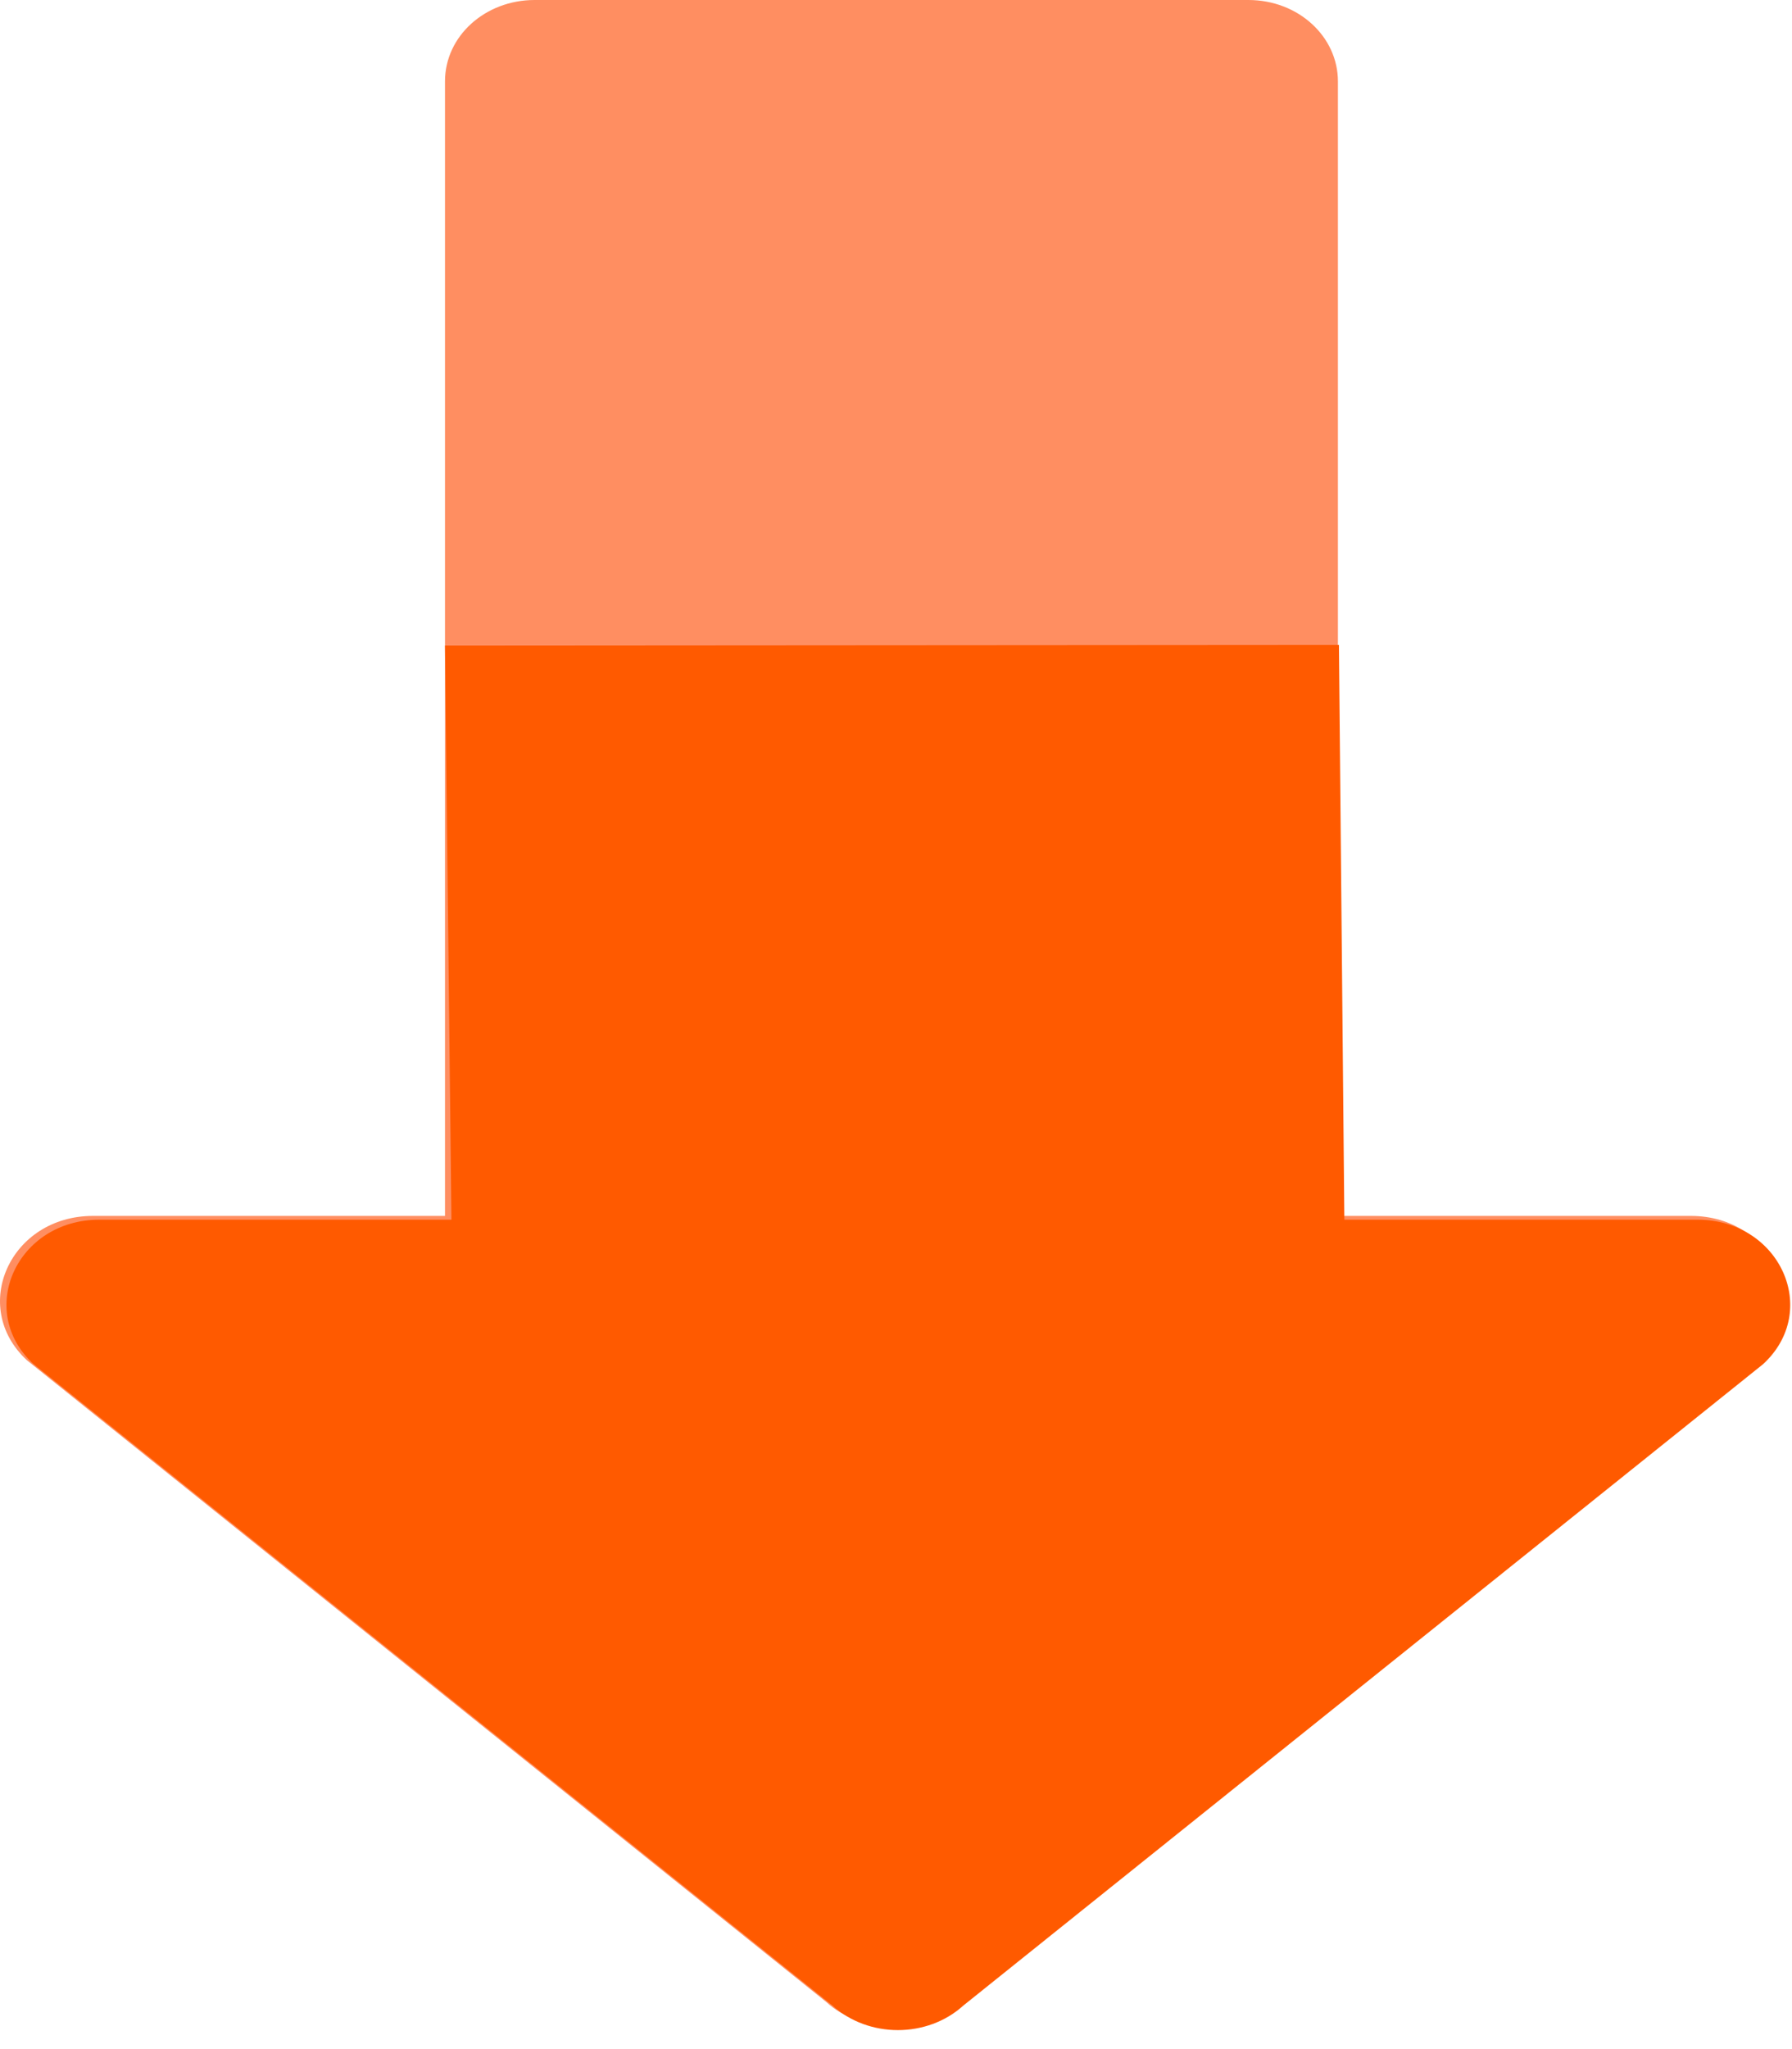 <?xml version="1.0" encoding="UTF-8"?>
<svg width="56px" height="64px" viewBox="0 0 56 64" version="1.1" xmlns="http://www.w3.org/2000/svg" xmlns:xlink="http://www.w3.org/1999/xlink">
    <!-- Generator: sketchtool 56.2 (101010) - https://sketch.com -->
    <title>2781DCB4-6917-4379-8AC0-E5BE5D1C3BEE</title>
    <desc>Created with sketchtool.</desc>
    <g stroke="none" stroke-width="1" fill="none" fill-rule="evenodd">
        <g transform="translate(-30, -920)">
            <g transform="translate(-2, 33)">
                <g transform="translate(0, 836)">
                    <g transform="translate(32, 51)">
                        <g transform="translate(-0, -0)">
                            <g transform="translate(0, 0)">
                                <path d="M54.898,42.488 C56.709,40.818 55.419,37.977 52.839,37.977 L41.81,37.977 L41.81,2.542 C41.81,1.146 40.575,-7.10542736e-14 39.011,-7.10542736e-14 L16.705,-7.10542736e-14 C15.168,-7.10542736e-14 13.906,1.122 13.906,2.542 L13.906,37.977 L2.904,37.977 C0.324,37.977 -0.965,40.818 0.845,42.488 L25.814,62.523 C26.939,63.545 28.777,63.545 29.902,62.523 L54.898,42.488 Z" fill="#FF8E61"></path>
                                <path d="M13.906,20.162 L14.107,38.095 L3.105,38.095 C0.526,38.095 -0.764,40.935 1.048,42.605 L26.015,62.641 C27.14,63.662 28.978,63.662 30.103,62.641 L55.099,42.605 C56.91,40.935 55.621,38.095 53.042,38.095 L42.011,38.095 L41.842,20.143" fill="#FF5A00"></path>
                            </g>
                        </g>
                    </g>
                </g>
            </g>
        </g>
    </g>
</svg>